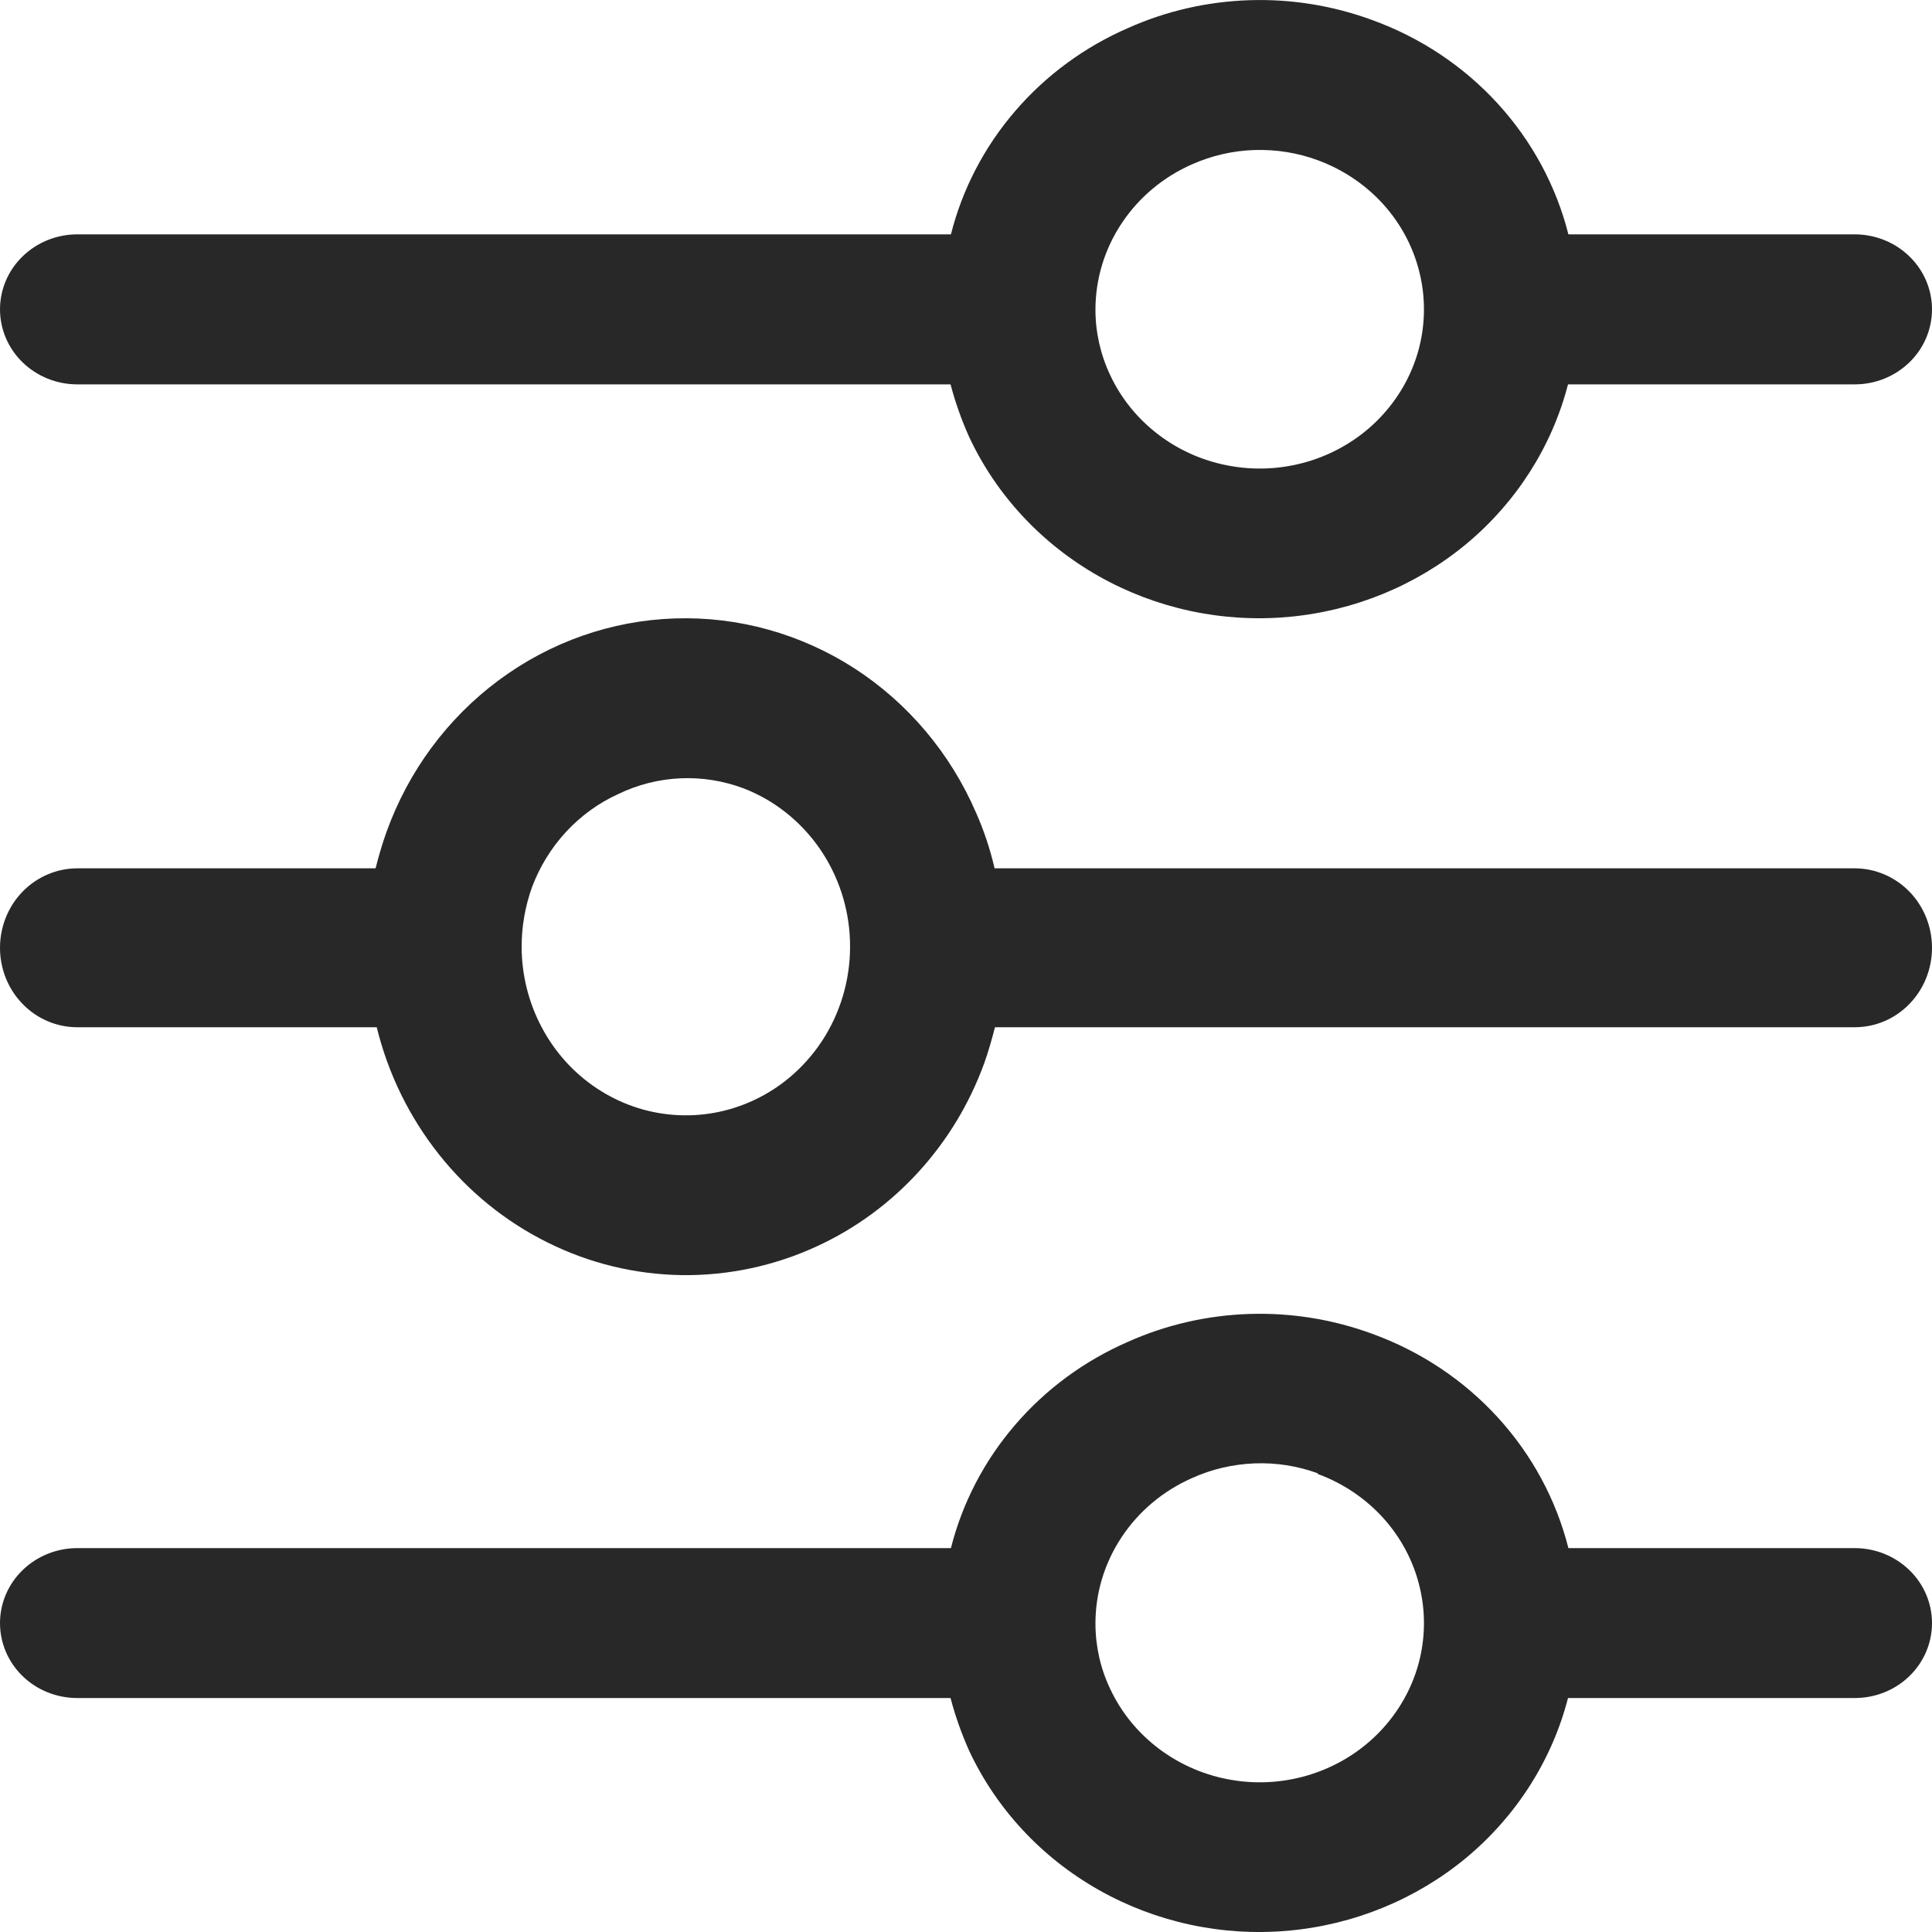 <svg width="20" height="20" viewBox="0 0 20 20" fill="none" xmlns="http://www.w3.org/2000/svg">
<path d="M11.68 13.889C11.226 14.086 10.825 14.381 10.507 14.752C10.189 15.122 9.962 15.558 9.844 16.026H0.8C0.588 16.026 0.384 16.108 0.234 16.254C0.084 16.399 1.39113e-07 16.597 1.4811e-07 16.802C1.57106e-07 17.008 0.084 17.206 0.234 17.351C0.384 17.497 0.588 17.578 0.8 17.578H9.84C9.889 17.764 9.953 17.946 10.032 18.122C10.314 18.726 10.784 19.231 11.375 19.565C11.966 19.899 12.649 20.047 13.331 19.987C14.012 19.927 14.658 19.663 15.178 19.232C15.697 18.8 16.066 18.222 16.232 17.578H19.2C19.412 17.578 19.616 17.497 19.766 17.351C19.916 17.206 20 17.008 20 16.802C20 16.597 19.916 16.399 19.766 16.254C19.616 16.108 19.412 16.026 19.2 16.026H16.236C16.109 15.524 15.858 15.059 15.504 14.672C15.15 14.285 14.704 13.988 14.204 13.807C13.799 13.658 13.367 13.588 12.934 13.602C12.5 13.616 12.074 13.713 11.68 13.889ZM13.64 15.258C13.902 15.354 14.135 15.511 14.319 15.714C14.503 15.918 14.633 16.163 14.696 16.427C14.76 16.692 14.755 16.967 14.683 17.229C14.61 17.491 14.472 17.731 14.281 17.929C14.09 18.127 13.851 18.276 13.587 18.363C13.322 18.45 13.039 18.473 12.763 18.428C12.487 18.384 12.227 18.274 12.005 18.109C11.784 17.944 11.607 17.729 11.492 17.482C11.391 17.27 11.34 17.039 11.34 16.806C11.34 16.489 11.434 16.178 11.612 15.911C11.789 15.644 12.042 15.432 12.34 15.301C12.542 15.209 12.762 15.158 12.985 15.149C13.208 15.14 13.431 15.175 13.64 15.251V15.258Z" fill="#282828"/>
<path d="M11.68 0.289C11.226 0.486 10.825 0.781 10.507 1.152C10.189 1.522 9.962 1.958 9.844 2.426H0.8C0.588 2.426 0.384 2.508 0.234 2.654C0.084 2.799 1.4811e-07 2.997 1.4811e-07 3.202C1.4811e-07 3.408 0.084 3.606 0.234 3.751C0.384 3.897 0.588 3.979 0.8 3.979L9.84 3.979C9.889 4.164 9.953 4.346 10.032 4.522C10.314 5.126 10.784 5.631 11.375 5.965C11.966 6.299 12.649 6.447 13.331 6.387C14.012 6.327 14.658 6.063 15.178 5.632C15.697 5.2 16.066 4.622 16.232 3.979L19.2 3.979C19.412 3.979 19.616 3.897 19.766 3.751C19.916 3.606 20 3.408 20 3.202C20 2.997 19.916 2.799 19.766 2.654C19.616 2.508 19.412 2.426 19.2 2.426H16.236C16.109 1.924 15.858 1.459 15.504 1.072C15.15 0.685 14.704 0.388 14.204 0.207C13.799 0.058 13.367 -0.012 12.934 0.002C12.5 0.016 12.074 0.113 11.68 0.289ZM13.64 1.658C13.902 1.754 14.135 1.911 14.319 2.114C14.503 2.318 14.633 2.563 14.696 2.827C14.76 3.092 14.755 3.367 14.683 3.629C14.61 3.891 14.472 4.131 14.281 4.329C14.09 4.527 13.851 4.676 13.587 4.763C13.322 4.85 13.039 4.873 12.763 4.828C12.487 4.784 12.227 4.675 12.005 4.509C11.784 4.344 11.607 4.129 11.492 3.882C11.392 3.67 11.34 3.439 11.34 3.206C11.34 2.889 11.434 2.578 11.612 2.311C11.789 2.044 12.042 1.832 12.34 1.701C12.543 1.611 12.762 1.56 12.986 1.553C13.209 1.546 13.431 1.581 13.64 1.658Z" fill="#282828"/>
<path d="M4 8.615C3.956 8.738 3.92 8.862 3.888 8.989H0.8C0.588 8.989 0.384 9.076 0.234 9.23C0.084 9.384 -9.53626e-09 9.593 0 9.812C9.53626e-09 10.03 0.084 10.239 0.234 10.393C0.384 10.548 0.588 10.634 0.8 10.634H3.9C4.018 11.116 4.238 11.564 4.543 11.949C4.848 12.334 5.231 12.645 5.666 12.861C6.1 13.078 6.576 13.193 7.059 13.2C7.541 13.206 8.02 13.104 8.46 12.9C8.855 12.718 9.211 12.457 9.508 12.132C9.805 11.807 10.036 11.426 10.188 11.008C10.232 10.885 10.268 10.758 10.3 10.634L19.2 10.634C19.412 10.634 19.616 10.548 19.766 10.393C19.916 10.239 20 10.03 20 9.812C20 9.593 19.916 9.384 19.766 9.23C19.616 9.076 19.412 8.989 19.2 8.989L10.296 8.989C10.25 8.791 10.186 8.598 10.104 8.413C9.838 7.797 9.399 7.277 8.844 6.918C8.288 6.56 7.641 6.38 6.986 6.402C6.331 6.423 5.697 6.646 5.165 7.04C4.633 7.434 4.227 7.982 4 8.615ZM7.7 8.162C8.015 8.284 8.287 8.5 8.483 8.781C8.678 9.062 8.789 9.397 8.799 9.742C8.81 10.088 8.721 10.429 8.543 10.723C8.365 11.016 8.107 11.249 7.8 11.391C7.541 11.511 7.257 11.563 6.974 11.541C6.691 11.52 6.417 11.425 6.179 11.267C5.94 11.109 5.744 10.892 5.608 10.635C5.472 10.379 5.4 10.091 5.4 9.799C5.4 9.589 5.437 9.38 5.508 9.182C5.588 8.97 5.708 8.775 5.861 8.61C6.014 8.445 6.197 8.312 6.4 8.22C6.602 8.122 6.821 8.067 7.044 8.057C7.268 8.047 7.49 8.083 7.7 8.162Z" fill="#282828"/>
</svg>
